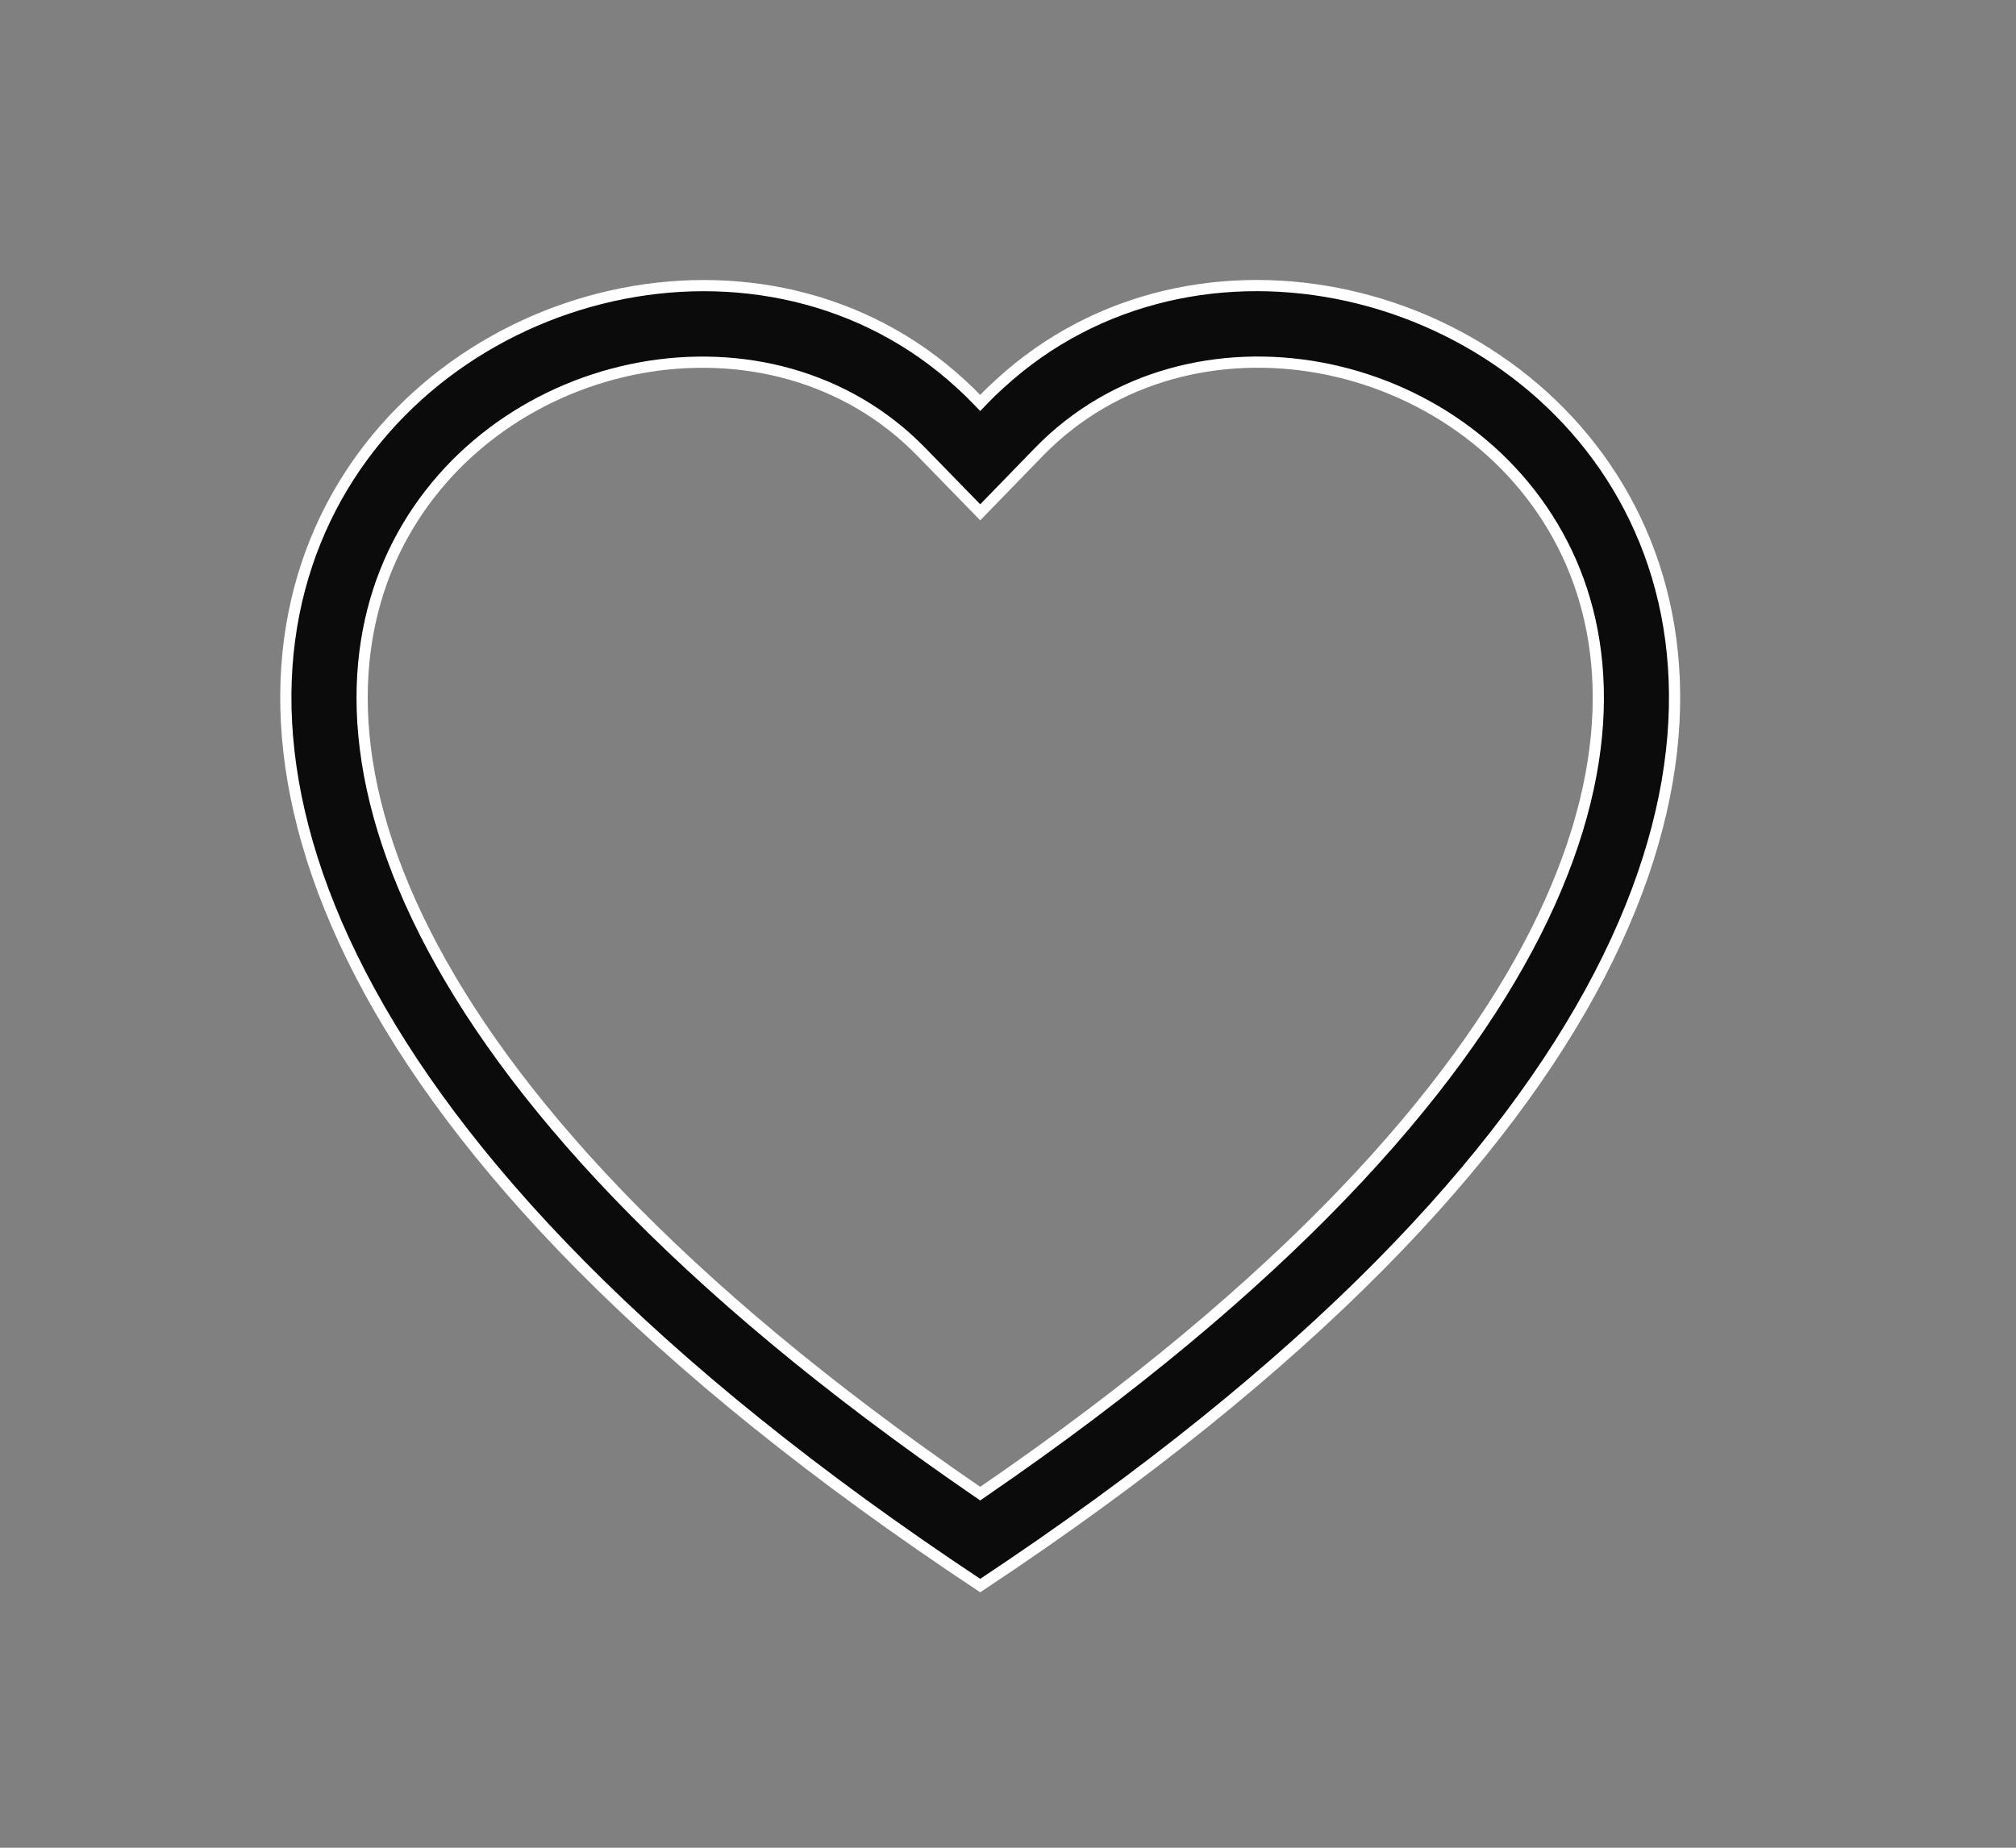 <svg width="36" height="33" viewBox="0 0 36 33" fill="none" xmlns="http://www.w3.org/2000/svg">
<rect x="0" y="0" width="36" height="33" fill="#808080" stroke="none"/>
<path d="M17.504 9.15L16.455 8.073C13.773 5.315 8.871 6.272 7.102 9.725L7.102 9.725C6.268 11.356 6.088 13.698 7.593 16.667L7.593 16.667C9.04 19.523 12.045 22.932 17.447 26.637L17.504 26.676L17.56 26.637C22.962 22.932 25.965 19.523 27.415 16.667L27.415 16.667C28.919 13.697 28.741 11.356 27.905 9.725C26.137 6.272 21.235 5.314 18.552 8.071L18.552 8.071L17.504 9.15ZM17.161 6.86L17.161 6.86C17.254 6.944 17.344 7.032 17.432 7.123L17.504 7.197L17.576 7.122C17.662 7.032 17.752 6.945 17.845 6.862L17.845 6.862L17.846 6.861C21.342 3.641 27.185 5.069 29.198 9.266C30.201 11.358 30.255 14.149 28.564 17.41C26.876 20.662 23.451 24.378 17.504 28.318C11.556 24.379 8.131 20.663 6.444 17.41C4.752 14.151 4.806 11.36 5.809 9.267C7.821 5.071 13.665 3.642 17.161 6.86Z" fill="#0B0B0B" stroke="white" stroke-width="0.2"/>
</svg>

